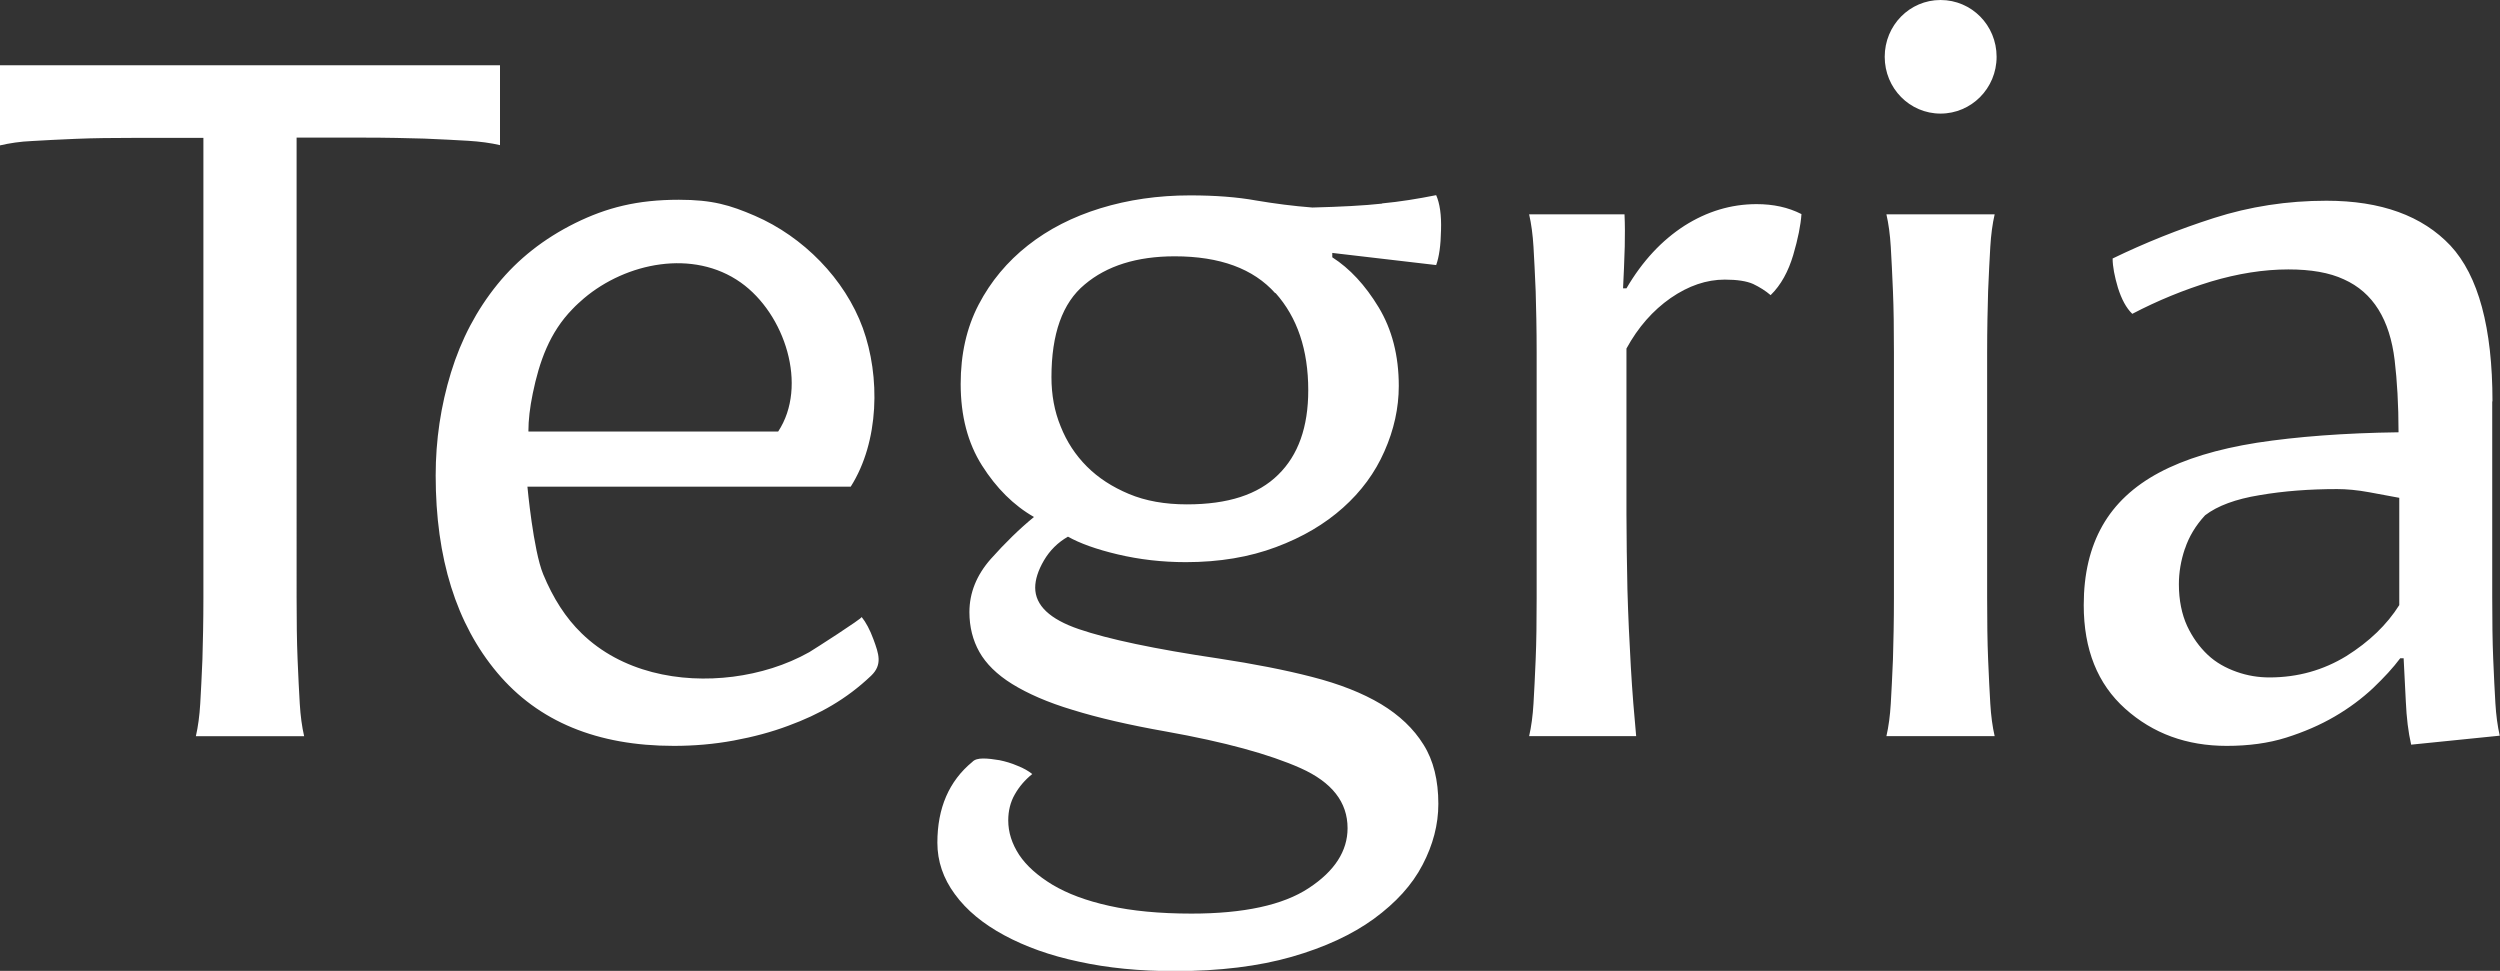 <?xml version="1.0" encoding="UTF-8"?><svg id="Layer_2" xmlns="http://www.w3.org/2000/svg" xmlns:xlink="http://www.w3.org/1999/xlink" viewBox="0 0 103 40"><rect x="0" y="0" width="103" height="40" fill="#333333" stroke="none"/><defs><style>.cls-1{fill:none;}.cls-1,.cls-2{stroke-width:0px;}.cls-3{clip-path:url(#clippath);}.cls-2{fill:#fff;}</style><clipPath id="clippath"><rect class="cls-1" width="103" height="40"/></clipPath></defs><g id="Layer_1-2"><g class="cls-3"><path class="cls-2" d="M74.22,8.82c-.03.45-.14,1.01-.34,1.69-.2.67-.5,1.23-.93,1.65-.21-.18-.45-.33-.72-.46-.27-.12-.66-.18-1.17-.18-.75,0-1.49.25-2.23.76-.73.51-1.34,1.2-1.82,2.08v6.82c0,1.01.02,2.04.04,3.11.03,1.07.08,2.13.14,3.18.06,1.05.14,2.01.22,2.86h-4.41c.09-.39.15-.84.18-1.34.03-.5.06-1.11.09-1.83.03-.72.04-1.54.04-2.52v-10.12c0-.97-.02-1.81-.04-2.52-.03-.72-.06-1.32-.09-1.83-.03-.5-.09-.95-.18-1.34h3.93c.02.43.02.86.01,1.32-.02.61-.04,1.19-.07,1.73h.14c.66-1.13,1.46-1.98,2.39-2.58.93-.59,1.92-.89,2.97-.89.69,0,1.3.13,1.85.41ZM35.55,13.52c-.74-2.03-2.46-3.77-4.45-4.63-1.02-.44-1.75-.66-3.13-.66-1.71,0-2.97.32-4.27.96-1.29.64-2.36,1.48-3.21,2.53-.85,1.05-1.49,2.26-1.91,3.63-.42,1.37-.63,2.78-.63,4.24,0,3.41.85,6.12,2.54,8.13,1.69,2.01,4.12,3.01,7.27,3.01.84,0,1.66-.07,2.47-.22.81-.15,1.56-.35,2.25-.61,1.28-.47,2.39-1.09,3.41-2.06.48-.46.31-.91.1-1.49-.15-.41-.32-.72-.49-.93.04.05-1.99,1.35-2.16,1.45-.96.54-2.05.87-3.14,1.01-2.2.28-4.6-.19-6.24-1.79-.65-.63-1.17-1.44-1.58-2.43-.41-.99-.65-3.61-.65-3.61h13.32c1.18-1.86,1.22-4.54.5-6.53h0ZM21.77,17.77c0-.46.06-.98.18-1.56.27-1.31.69-2.51,1.64-3.48.15-.16.31-.3.47-.44,1.74-1.47,4.5-2.04,6.46-.65,1.82,1.29,2.78,4.26,1.54,6.14h-10.28ZM56.93,8.39c-.73.08-1.69.13-2.86.16-.78-.06-1.55-.16-2.32-.29-.77-.14-1.68-.21-2.72-.21-1.32,0-2.55.18-3.69.53-1.14.35-2.14.86-2.99,1.53-.85.67-1.53,1.48-2.03,2.44-.5.96-.74,2.05-.74,3.27,0,1.31.29,2.43.88,3.36.59.93,1.3,1.64,2.14,2.12-.6.49-1.19,1.07-1.78,1.73-.59.67-.88,1.4-.88,2.19,0,.61.14,1.16.41,1.64s.72.93,1.35,1.32c.63.39,1.46.76,2.5,1.07,1.03.32,2.32.62,3.85.89,2.4.43,4.24.93,5.54,1.51,1.29.58,1.93,1.4,1.93,2.47,0,.94-.53,1.77-1.6,2.47-1.06.7-2.68,1.05-4.83,1.05-1.32,0-2.45-.11-3.39-.32-.95-.21-1.72-.5-2.34-.87-.61-.37-1.07-.78-1.37-1.23-.3-.46-.45-.93-.45-1.42,0-.39.09-.76.27-1.07.18-.32.42-.6.72-.84-.15-.12-.35-.24-.61-.34-.25-.11-.5-.18-.74-.23-.24-.04-.47-.07-.67-.07s-.36.04-.45.14c-.96.79-1.44,1.9-1.44,3.33,0,.76.24,1.47.72,2.12.48.66,1.16,1.22,2.03,1.69.87.47,1.89.84,3.08,1.09,1.18.26,2.5.39,3.94.39,1.86,0,3.47-.2,4.83-.59,1.36-.39,2.5-.92,3.39-1.57.9-.66,1.57-1.39,2-2.22.43-.82.65-1.66.65-2.51,0-.97-.2-1.79-.61-2.44-.41-.66-.99-1.21-1.75-1.67-.77-.46-1.71-.83-2.84-1.12-1.12-.29-2.41-.54-3.85-.76-2.64-.39-4.56-.8-5.76-1.21-1.2-.41-1.8-.98-1.8-1.71,0-.33.12-.71.36-1.12.24-.41.57-.74.99-.98.48.27,1.16.52,2.05.73.89.21,1.82.32,2.81.32,1.38,0,2.62-.21,3.71-.62,1.1-.41,2.01-.95,2.76-1.62.75-.67,1.32-1.44,1.71-2.33.39-.88.59-1.78.59-2.69,0-1.25-.28-2.33-.83-3.24-.55-.91-1.19-1.6-1.91-2.06v-.18l4.28.5c.12-.33.19-.81.2-1.44.02-.62-.05-1.1-.2-1.44-.75.15-1.49.27-2.23.34h.01ZM52.55,12.07c.9,1.01,1.35,2.34,1.35,4.01,0,1.51-.41,2.67-1.24,3.48-.83.82-2.07,1.22-3.76,1.22-.9,0-1.7-.14-2.39-.43-.69-.29-1.26-.66-1.73-1.13-.47-.47-.83-1.02-1.08-1.65-.26-.63-.38-1.31-.38-2.03,0-1.78.45-3.06,1.37-3.82.91-.77,2.15-1.16,3.71-1.16,1.86,0,3.24.51,4.14,1.52h0ZM102.69,16.54c0-3.04-.58-5.18-1.73-6.42-1.16-1.23-2.86-1.85-5.11-1.85-1.62,0-3.16.24-4.63.71-1.47.47-2.86,1.03-4.18,1.67,0,.33.08.74.22,1.21.15.47.34.83.59,1.07,1.05-.55,2.13-.99,3.24-1.33,1.11-.33,2.17-.5,3.19-.5.93,0,1.69.13,2.29.41.6.27,1.07.68,1.42,1.24.35.56.57,1.26.67,2.09.1.84.16,1.83.16,2.97-2.25.03-4.19.18-5.83.43-1.64.26-2.98.67-4.03,1.23s-1.83,1.29-2.34,2.19c-.51.9-.77,1.98-.77,3.27,0,1.83.57,3.25,1.71,4.27,1.14,1.02,2.53,1.53,4.18,1.53.9,0,1.72-.11,2.45-.34.73-.23,1.4-.52,2-.87.6-.35,1.12-.74,1.58-1.17.45-.43.83-.84,1.12-1.23h.14c.03.52.06,1.11.09,1.78.03.67.1,1.26.22,1.78l3.65-.37c-.09-.39-.15-.84-.18-1.34-.03-.5-.06-1.11-.09-1.83-.03-.72-.04-1.56-.04-2.53v-8.08h-.01ZM90.02,22.61c.16-.49.44-.96.83-1.38.51-.39,1.26-.67,2.25-.83.99-.17,2.05-.25,3.19-.25.39,0,.83.04,1.32.13.49.09.91.17,1.24.23v4.42c-.51.81-1.24,1.51-2.18,2.1-.95.58-2,.88-3.17.88-.45,0-.9-.07-1.35-.23-.45-.16-.85-.38-1.19-.7-.34-.32-.63-.72-.85-1.19-.22-.48-.34-1.06-.34-1.72,0-.48.08-.97.25-1.47h0ZM79.95,0c-1.27,0-2.3,1.04-2.3,2.34s1.03,2.34,2.3,2.34,2.31-1.04,2.31-2.34-1.03-2.34-2.31-2.34ZM81.87,14.53c0-.97.02-1.82.04-2.53.03-.72.06-1.32.09-1.83.03-.5.09-.95.18-1.34h-4.46c.09.39.15.84.18,1.34.03.5.06,1.11.09,1.83.03.72.04,1.54.04,2.52v10.12c0,.97-.02,1.81-.04,2.52-.03.72-.06,1.32-.09,1.83-.03.5-.09.95-.18,1.34h4.46c-.09-.39-.15-.84-.18-1.34-.03-.5-.06-1.11-.09-1.83-.03-.72-.04-1.56-.04-2.53v-10.09h0ZM0,2.7v3.29c.39-.09.83-.16,1.32-.18.49-.03,1.09-.06,1.8-.09.71-.03,1.54-.04,2.5-.04h2.76v18.96c0,.97-.02,1.81-.04,2.52-.03.72-.06,1.32-.09,1.83-.03.5-.09.95-.18,1.34h4.46c-.09-.39-.15-.84-.18-1.34-.03-.5-.06-1.11-.09-1.83-.03-.72-.04-1.56-.04-2.53V5.67h2.76c.96,0,1.79.02,2.5.04.71.03,1.3.06,1.8.09.49.03.94.09,1.32.18v-3.29H0Z"/></g></g></svg>